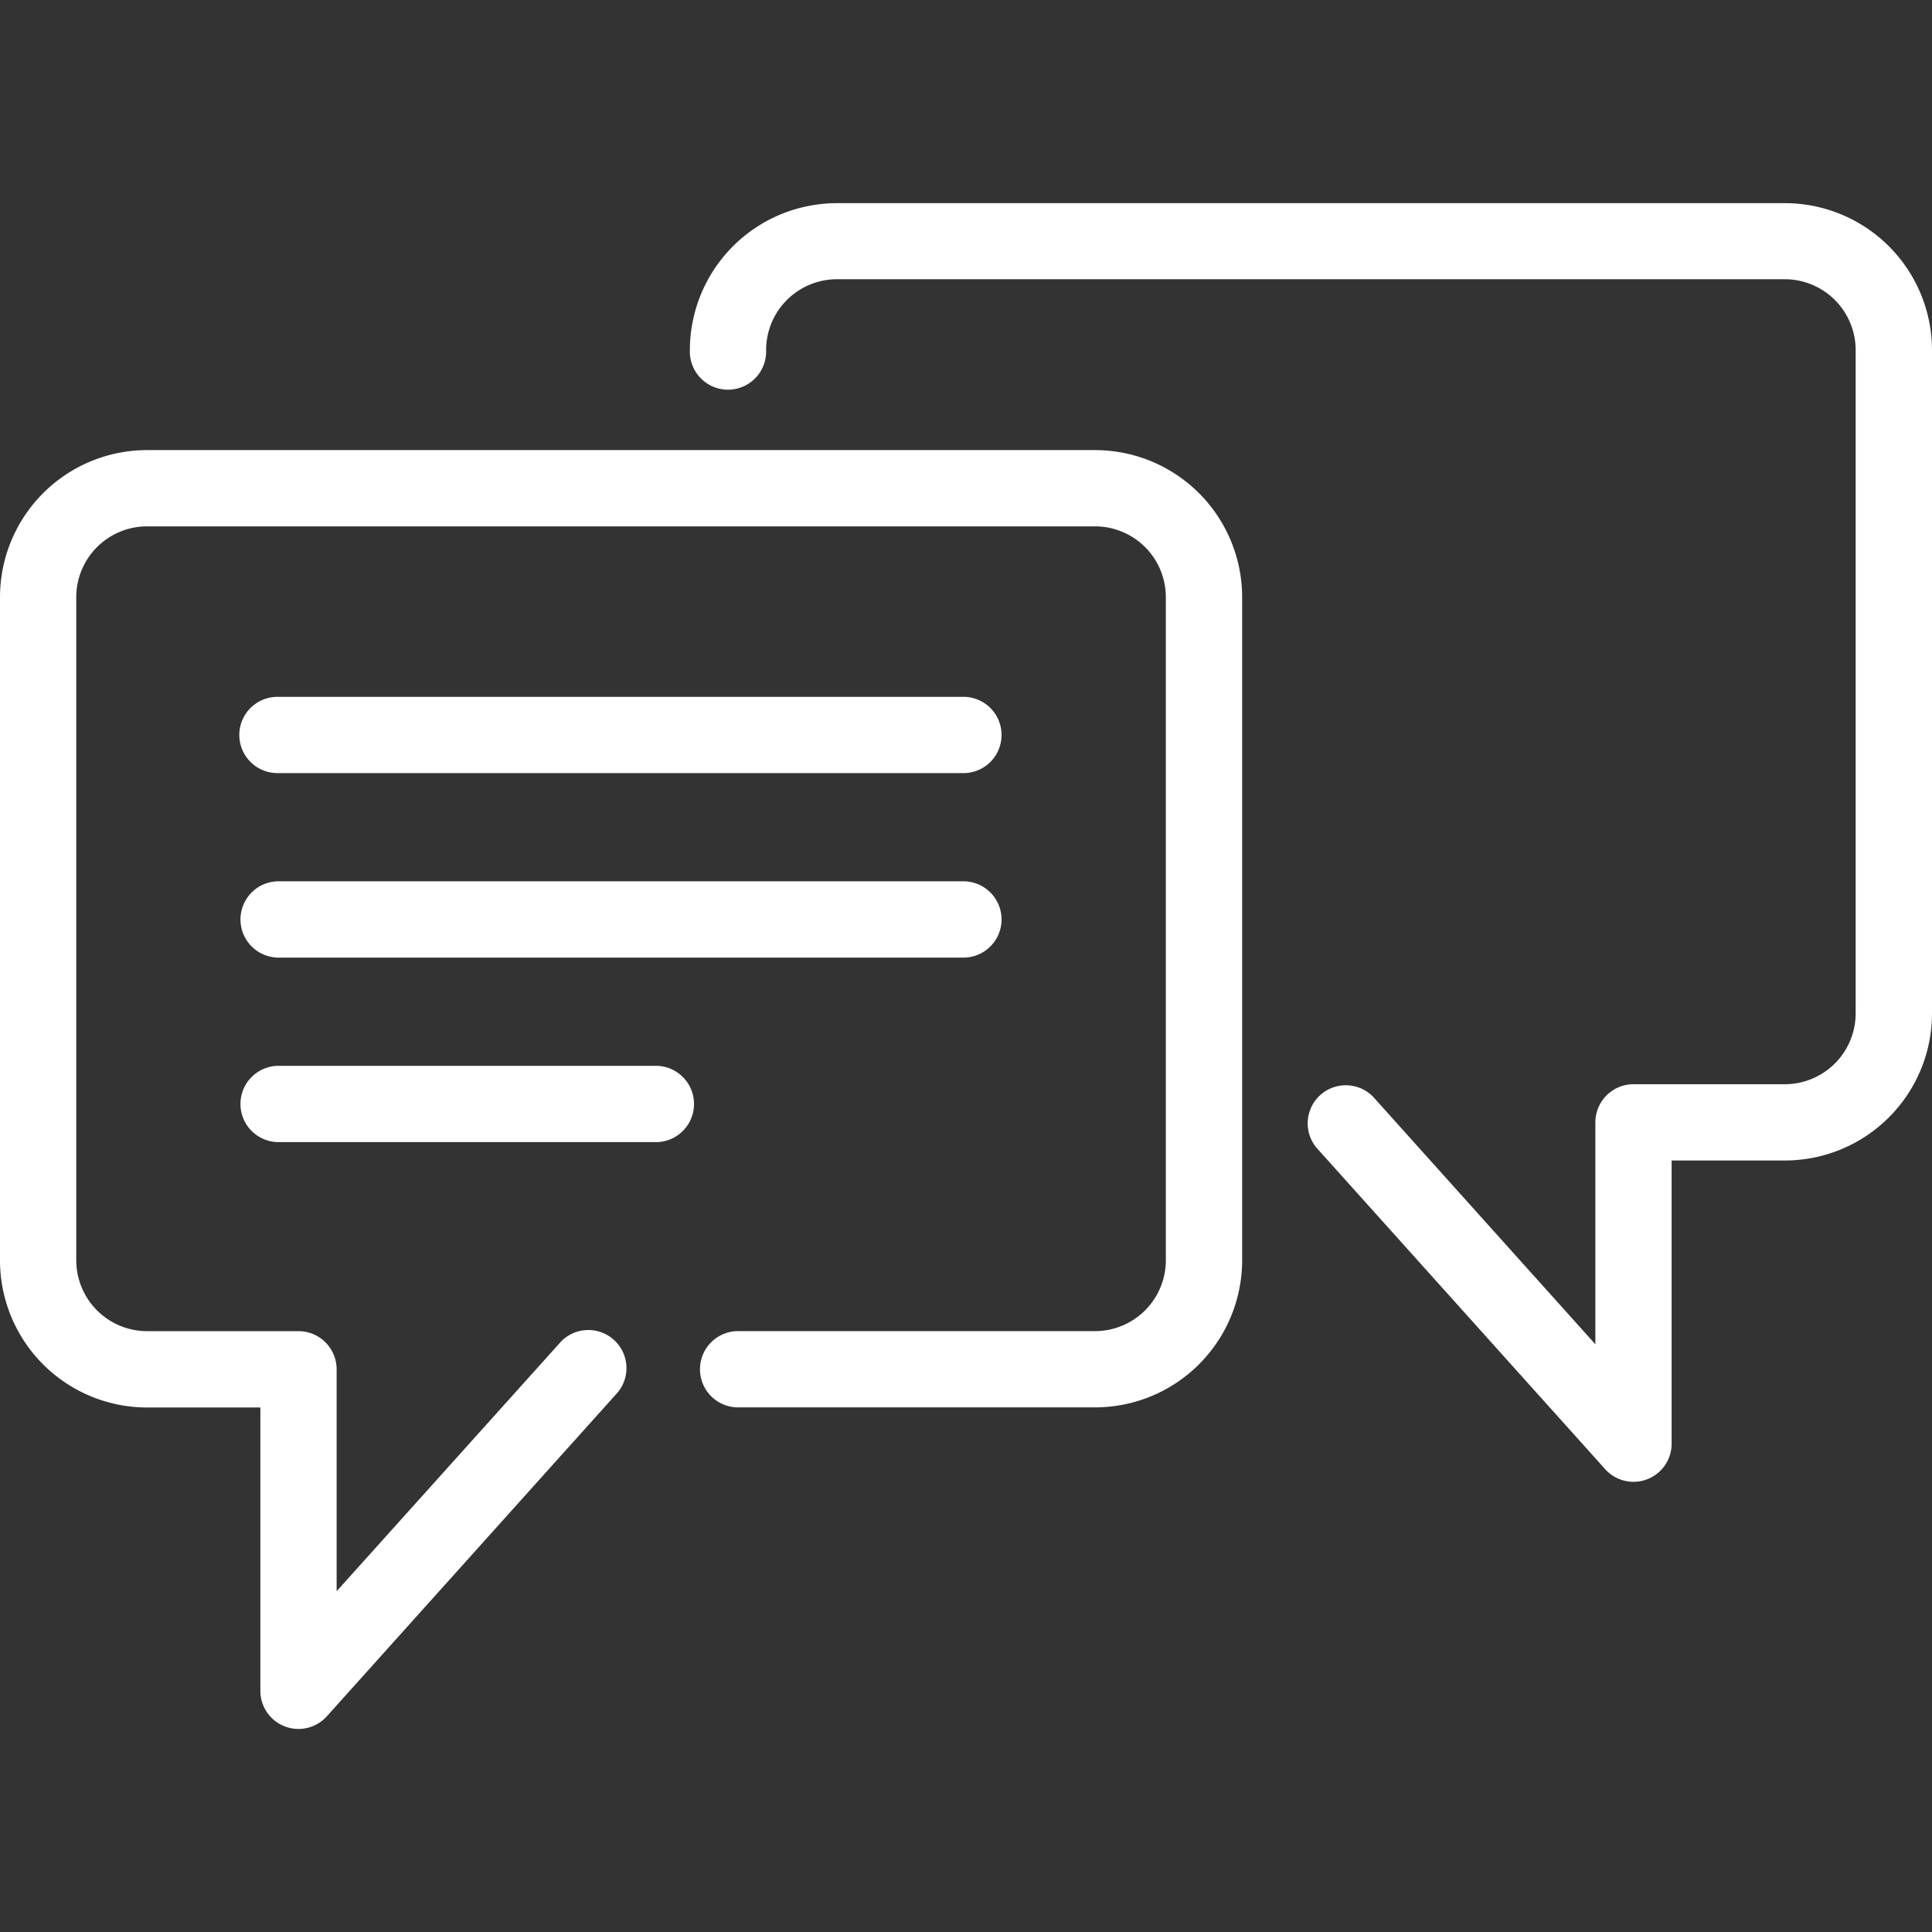 <svg xmlns="http://www.w3.org/2000/svg" xmlns:xlink="http://www.w3.org/1999/xlink" width="512" height="512" viewBox="0 0 512 512"><rect x="0" y="0" width="512" height="512" fill="#333333" stroke="none"/><defs><clipPath id="a"><path d="M-444.75-262.59c-34.59,4.38-58.12,20-64.27,25.64a21.38,21.38,0,0,0-7.21,16c.22,11,5.26,29.33,12.32,45.47a210.5,210.5,0,0,0,8.67,19.26c25.8,46.25,74,101.32,162.7,128.37,1,.3,6.66,1.84,7.65,2.14,0,0,152.68,41.18,262.34-97.43,0,0-63.09,37.51-149.39-18.4-42.65-27.65-82.83-72.26-130.58-99.45-27.81-15.15-55.69-22.78-83.35-22.78a151.09,151.09,0,0,0-18.88,1.19" fill="#fff"/></clipPath></defs><title>icon</title><path d="M-444.75-262.59c-34.59,4.38-58.12,20-64.27,25.64a21.38,21.38,0,0,0-7.21,16c.22,11,5.26,29.33,12.32,45.47a210.5,210.5,0,0,0,8.67,19.26c25.8,46.25,74,101.32,162.7,128.37,1,.3,6.66,1.84,7.65,2.14,0,0,152.68,41.18,262.34-97.43,0,0-63.09,37.51-149.39-18.4-42.65-27.65-82.83-72.26-130.58-99.45-27.81-15.15-55.69-22.78-83.35-22.78a151.09,151.09,0,0,0-18.88,1.19" fill="#fff"/><g clip-path="url(#a)"><rect x="-547.45" y="-384.27" width="516.13" height="520.23" transform="translate(1.05 -245.84) rotate(-45.95)" fill="#fff"/></g><path d="M63.42,194.77a10.1,10.1,0,0,1,10.1-10.1H255.63a10.11,10.11,0,0,1,0,20.21H73.52A10.11,10.11,0,0,1,63.42,194.77Zm10.1,59H255.63a10.11,10.11,0,0,0,0-20.21H73.52a10.11,10.11,0,0,0,0,20.21Zm100.61,28.69H73.52a10.11,10.11,0,0,0,0,20.21H174.13a10.11,10.11,0,0,0,0-20.21ZM290.18,119.28H39a39,39,0,0,0-39,39V334a39,39,0,0,0,39,39H69v75.08a10.1,10.1,0,0,0,17.62,6.75l76.5-85.18a10.1,10.1,0,1,0-15-13.5L89.21,421.69V362.88A10.11,10.11,0,0,0,79.1,352.77H39A18.79,18.79,0,0,1,20.21,334V158.25A18.78,18.78,0,0,1,39,139.49h251.2a18.77,18.77,0,0,1,18.76,18.76V334a18.78,18.78,0,0,1-18.76,18.76H195.93a10.11,10.11,0,1,0,0,20.21h94.25a39,39,0,0,0,39-39V158.25A39,39,0,0,0,290.18,119.28ZM473,53.84H221.82a39,39,0,0,0-39,39,10.11,10.11,0,1,0,20.21,0A18.78,18.78,0,0,1,221.82,74H473a18.79,18.79,0,0,1,18.77,18.77V268.57A18.79,18.79,0,0,1,473,287.33H432.9a10.11,10.11,0,0,0-10.11,10.11v58.81l-58.88-65.57a10.1,10.1,0,0,0-15,13.51l76.5,85.18A10.1,10.1,0,0,0,443,382.62V307.54h30a39,39,0,0,0,39-39V92.81A39,39,0,0,0,473,53.84Z" fill="#fff"/></svg>